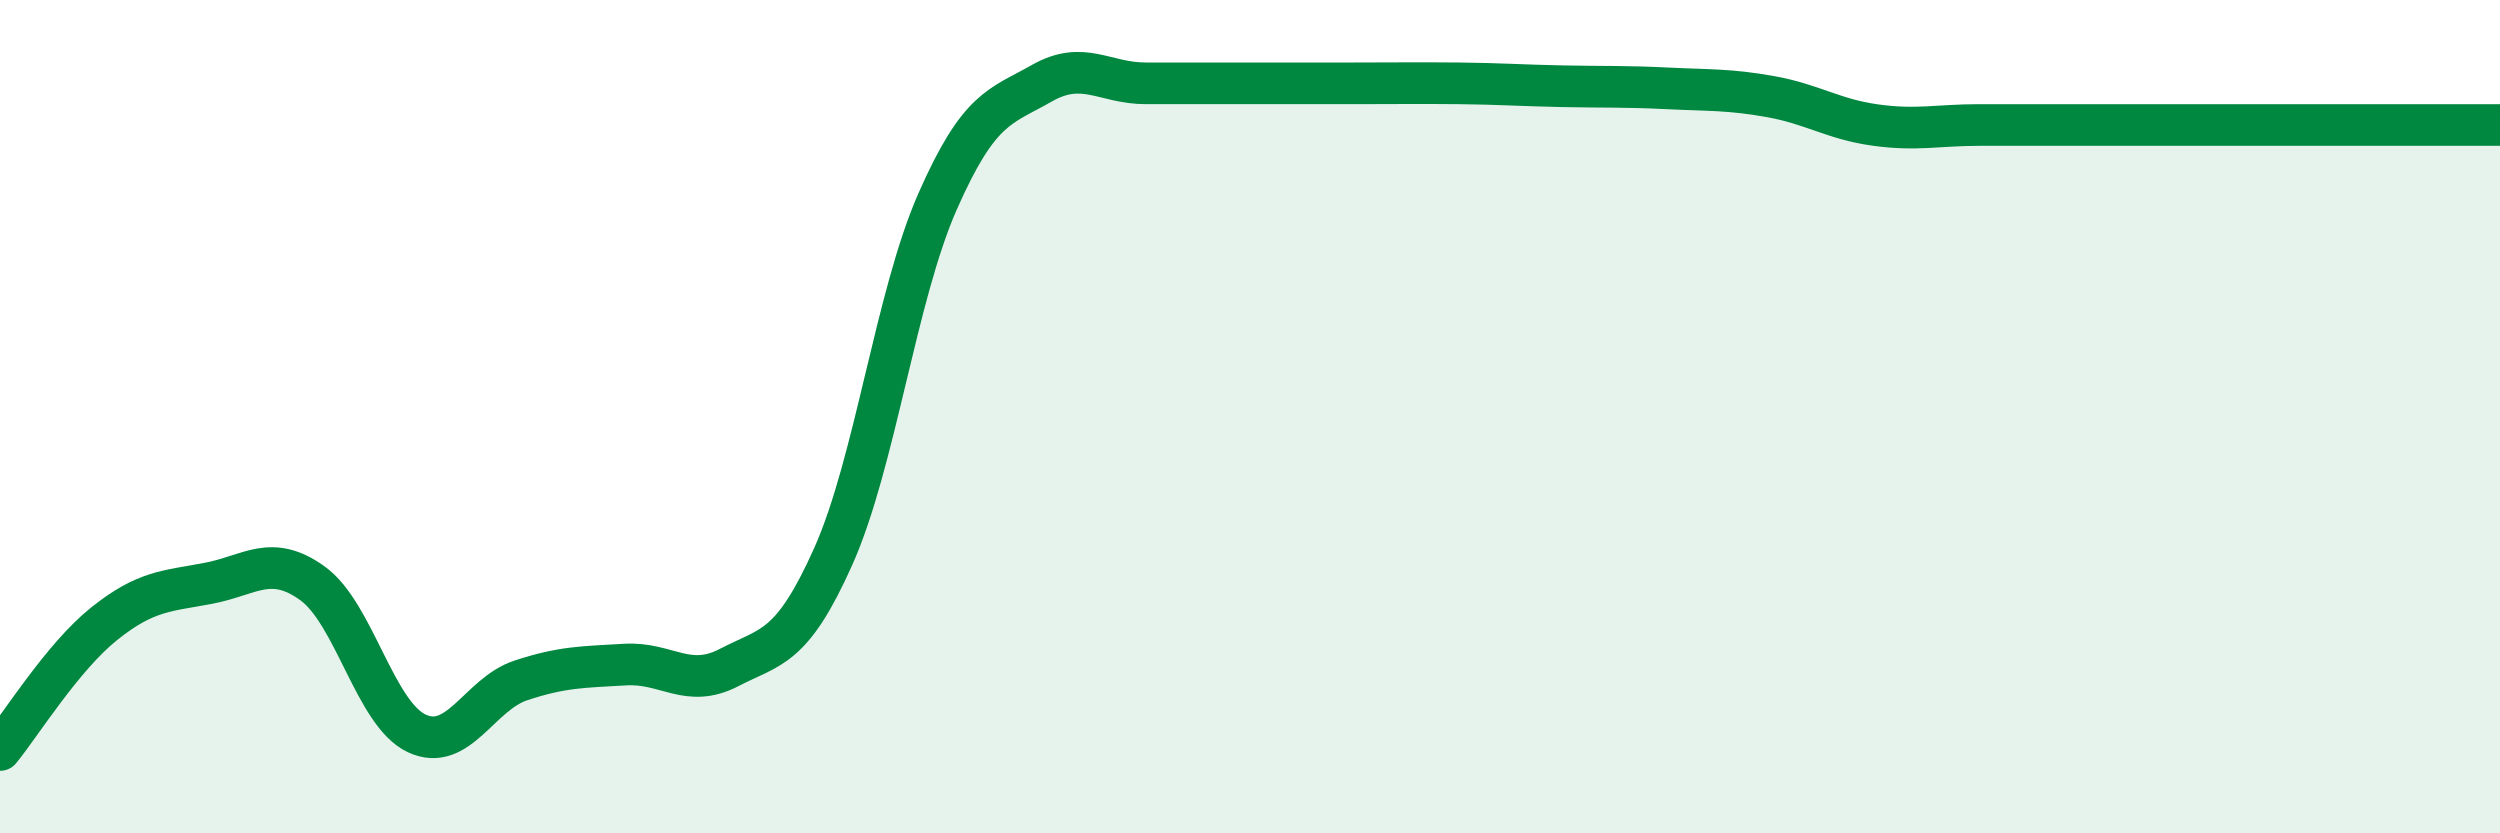 
    <svg width="60" height="20" viewBox="0 0 60 20" xmlns="http://www.w3.org/2000/svg">
      <path
        d="M 0,18 C 0.5,17.39 1.5,15.77 2.5,14.97 C 3.5,14.17 4,14.19 5,14 C 6,13.81 6.5,13.28 7.5,14 C 8.5,14.72 9,17.13 10,17.6 C 11,18.07 11.5,16.66 12.5,16.33 C 13.5,16 14,16.01 15,15.95 C 16,15.89 16.5,16.54 17.5,16.02 C 18.5,15.5 19,15.59 20,13.35 C 21,11.11 21.5,7.11 22.5,4.84 C 23.5,2.57 24,2.57 25,2 C 26,1.43 26.5,2 27.5,2 C 28.5,2 29,2 30,2 C 31,2 31.5,2 32.5,2 C 33.5,2 34,1.99 35,2 C 36,2.01 36.5,2.05 37.5,2.07 C 38.5,2.09 39,2.07 40,2.12 C 41,2.17 41.5,2.14 42.5,2.32 C 43.5,2.5 44,2.86 45,3 C 46,3.14 46.5,3 47.5,3 C 48.5,3 49,3 50,3 C 51,3 51.5,3 52.5,3 C 53.5,3 54,3 55,3 C 56,3 56.5,3 57.5,3 C 58.5,3 59.5,3 60,3L60 20L0 20Z"
        fill="#008740"
        opacity="0.1"
        stroke-linecap="round"
        stroke-linejoin="round"
      />
      <path
        d="M 0,18 C 0.5,17.39 1.5,15.77 2.5,14.97 C 3.5,14.17 4,14.19 5,14 C 6,13.81 6.5,13.28 7.5,14 C 8.5,14.72 9,17.13 10,17.6 C 11,18.07 11.5,16.66 12.5,16.33 C 13.5,16 14,16.01 15,15.95 C 16,15.89 16.5,16.54 17.5,16.02 C 18.5,15.5 19,15.59 20,13.35 C 21,11.11 21.5,7.11 22.5,4.84 C 23.5,2.57 24,2.57 25,2 C 26,1.43 26.5,2 27.5,2 C 28.5,2 29,2 30,2 C 31,2 31.5,2 32.5,2 C 33.5,2 34,1.99 35,2 C 36,2.01 36.5,2.05 37.5,2.07 C 38.5,2.09 39,2.07 40,2.12 C 41,2.17 41.5,2.14 42.5,2.32 C 43.5,2.5 44,2.86 45,3 C 46,3.14 46.5,3 47.5,3 C 48.5,3 49,3 50,3 C 51,3 51.5,3 52.5,3 C 53.5,3 54,3 55,3 C 56,3 56.5,3 57.5,3 C 58.5,3 59.5,3 60,3"
        stroke="#008740"
        stroke-width="1"
        fill="none"
        stroke-linecap="round"
        stroke-linejoin="round"
      />
    </svg>
  